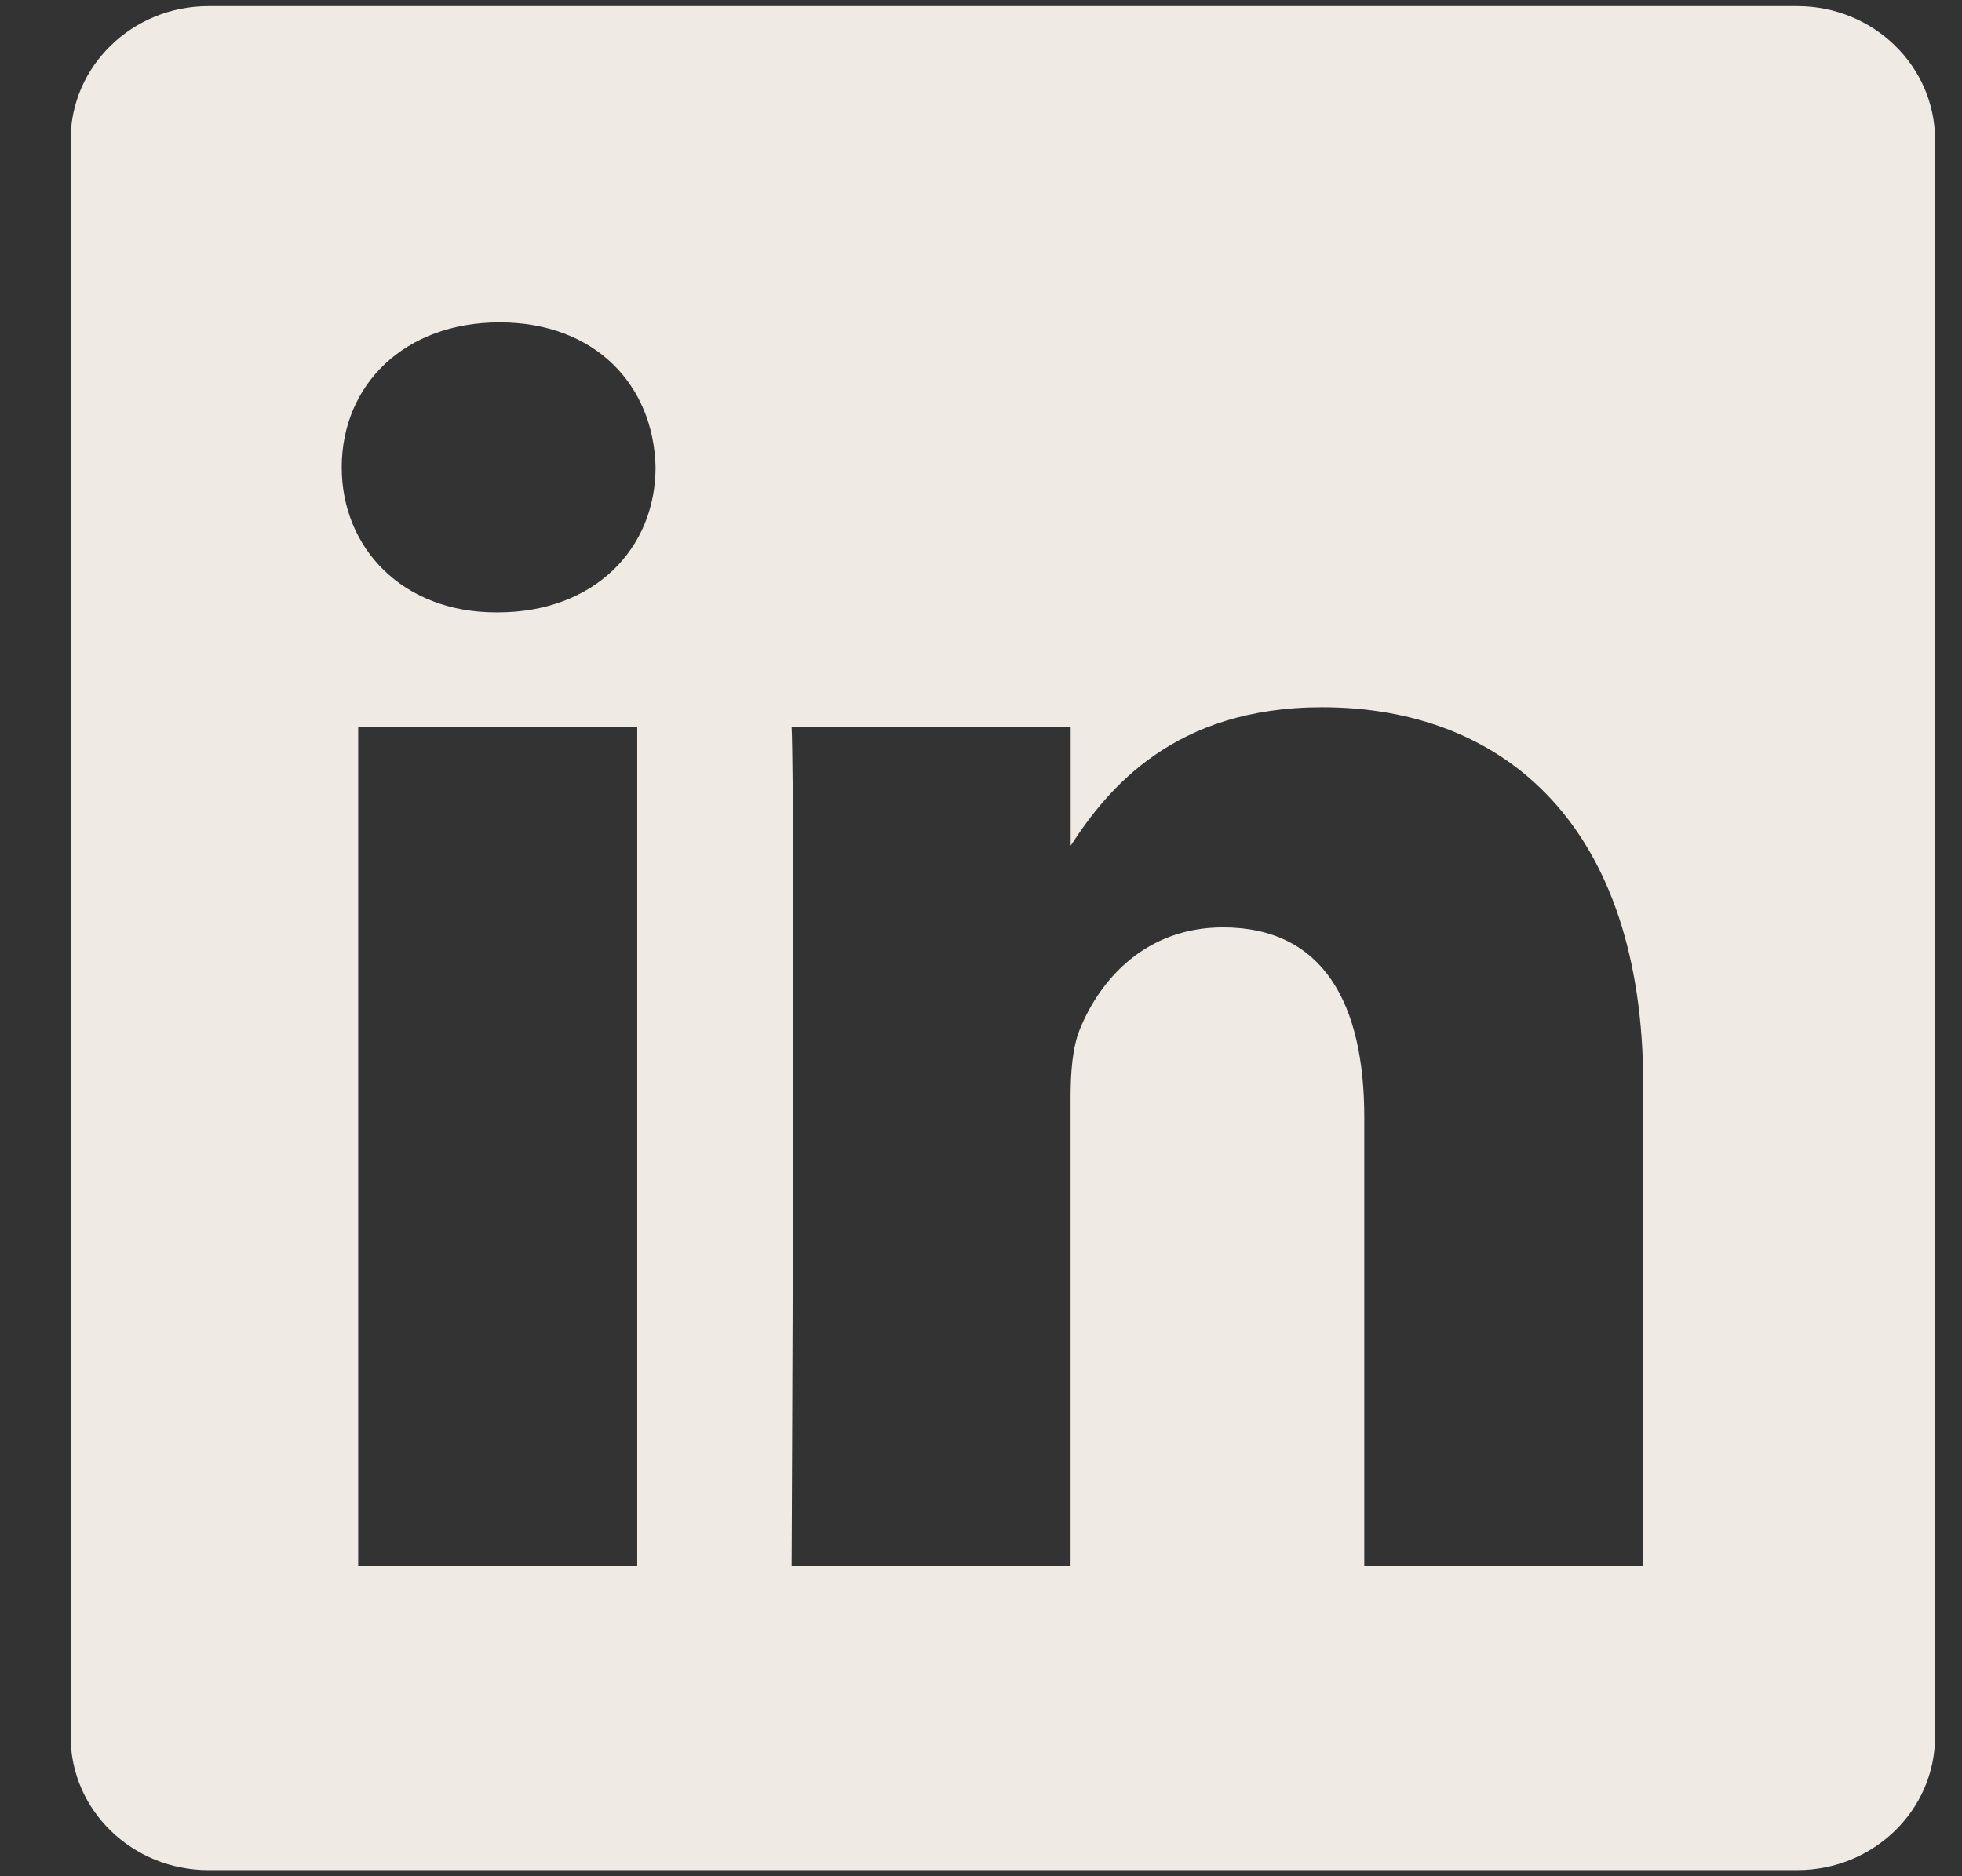 <svg width="23" height="22" viewBox="0 0 23 22" fill="none" xmlns="http://www.w3.org/2000/svg">
<rect x="0" y="0" width="23" height="22" fill="#333333" stroke="none"/>
<path id="Subtract" fill-rule="evenodd" clip-rule="evenodd" d="M2.443 0.072C1.552 0.072 0.828 0.774 0.828 1.638V20.363C0.828 21.228 1.552 21.928 2.443 21.928H21.069C21.961 21.928 22.684 21.228 22.684 20.363V1.638C22.684 0.774 21.961 0.072 21.069 0.072H2.443ZM7.47 8.523V18.363H4.199V8.523H7.47ZM7.685 5.48C7.685 6.425 6.976 7.18 5.835 7.18L5.814 7.18C4.716 7.18 4.006 6.424 4.006 5.48C4.006 4.515 4.738 3.78 5.857 3.78C6.976 3.78 7.664 4.515 7.685 5.48ZM12.55 18.363H9.28C9.28 18.363 9.323 9.447 9.28 8.524H12.551V9.916C12.986 9.246 13.764 8.293 15.498 8.293C17.65 8.293 19.263 9.699 19.263 12.721V18.363H15.993V13.1C15.993 11.777 15.52 10.874 14.336 10.874C13.433 10.874 12.895 11.483 12.658 12.071C12.572 12.281 12.55 12.575 12.55 12.869V18.363Z" fill="#EFEAE4"/>
</svg>
